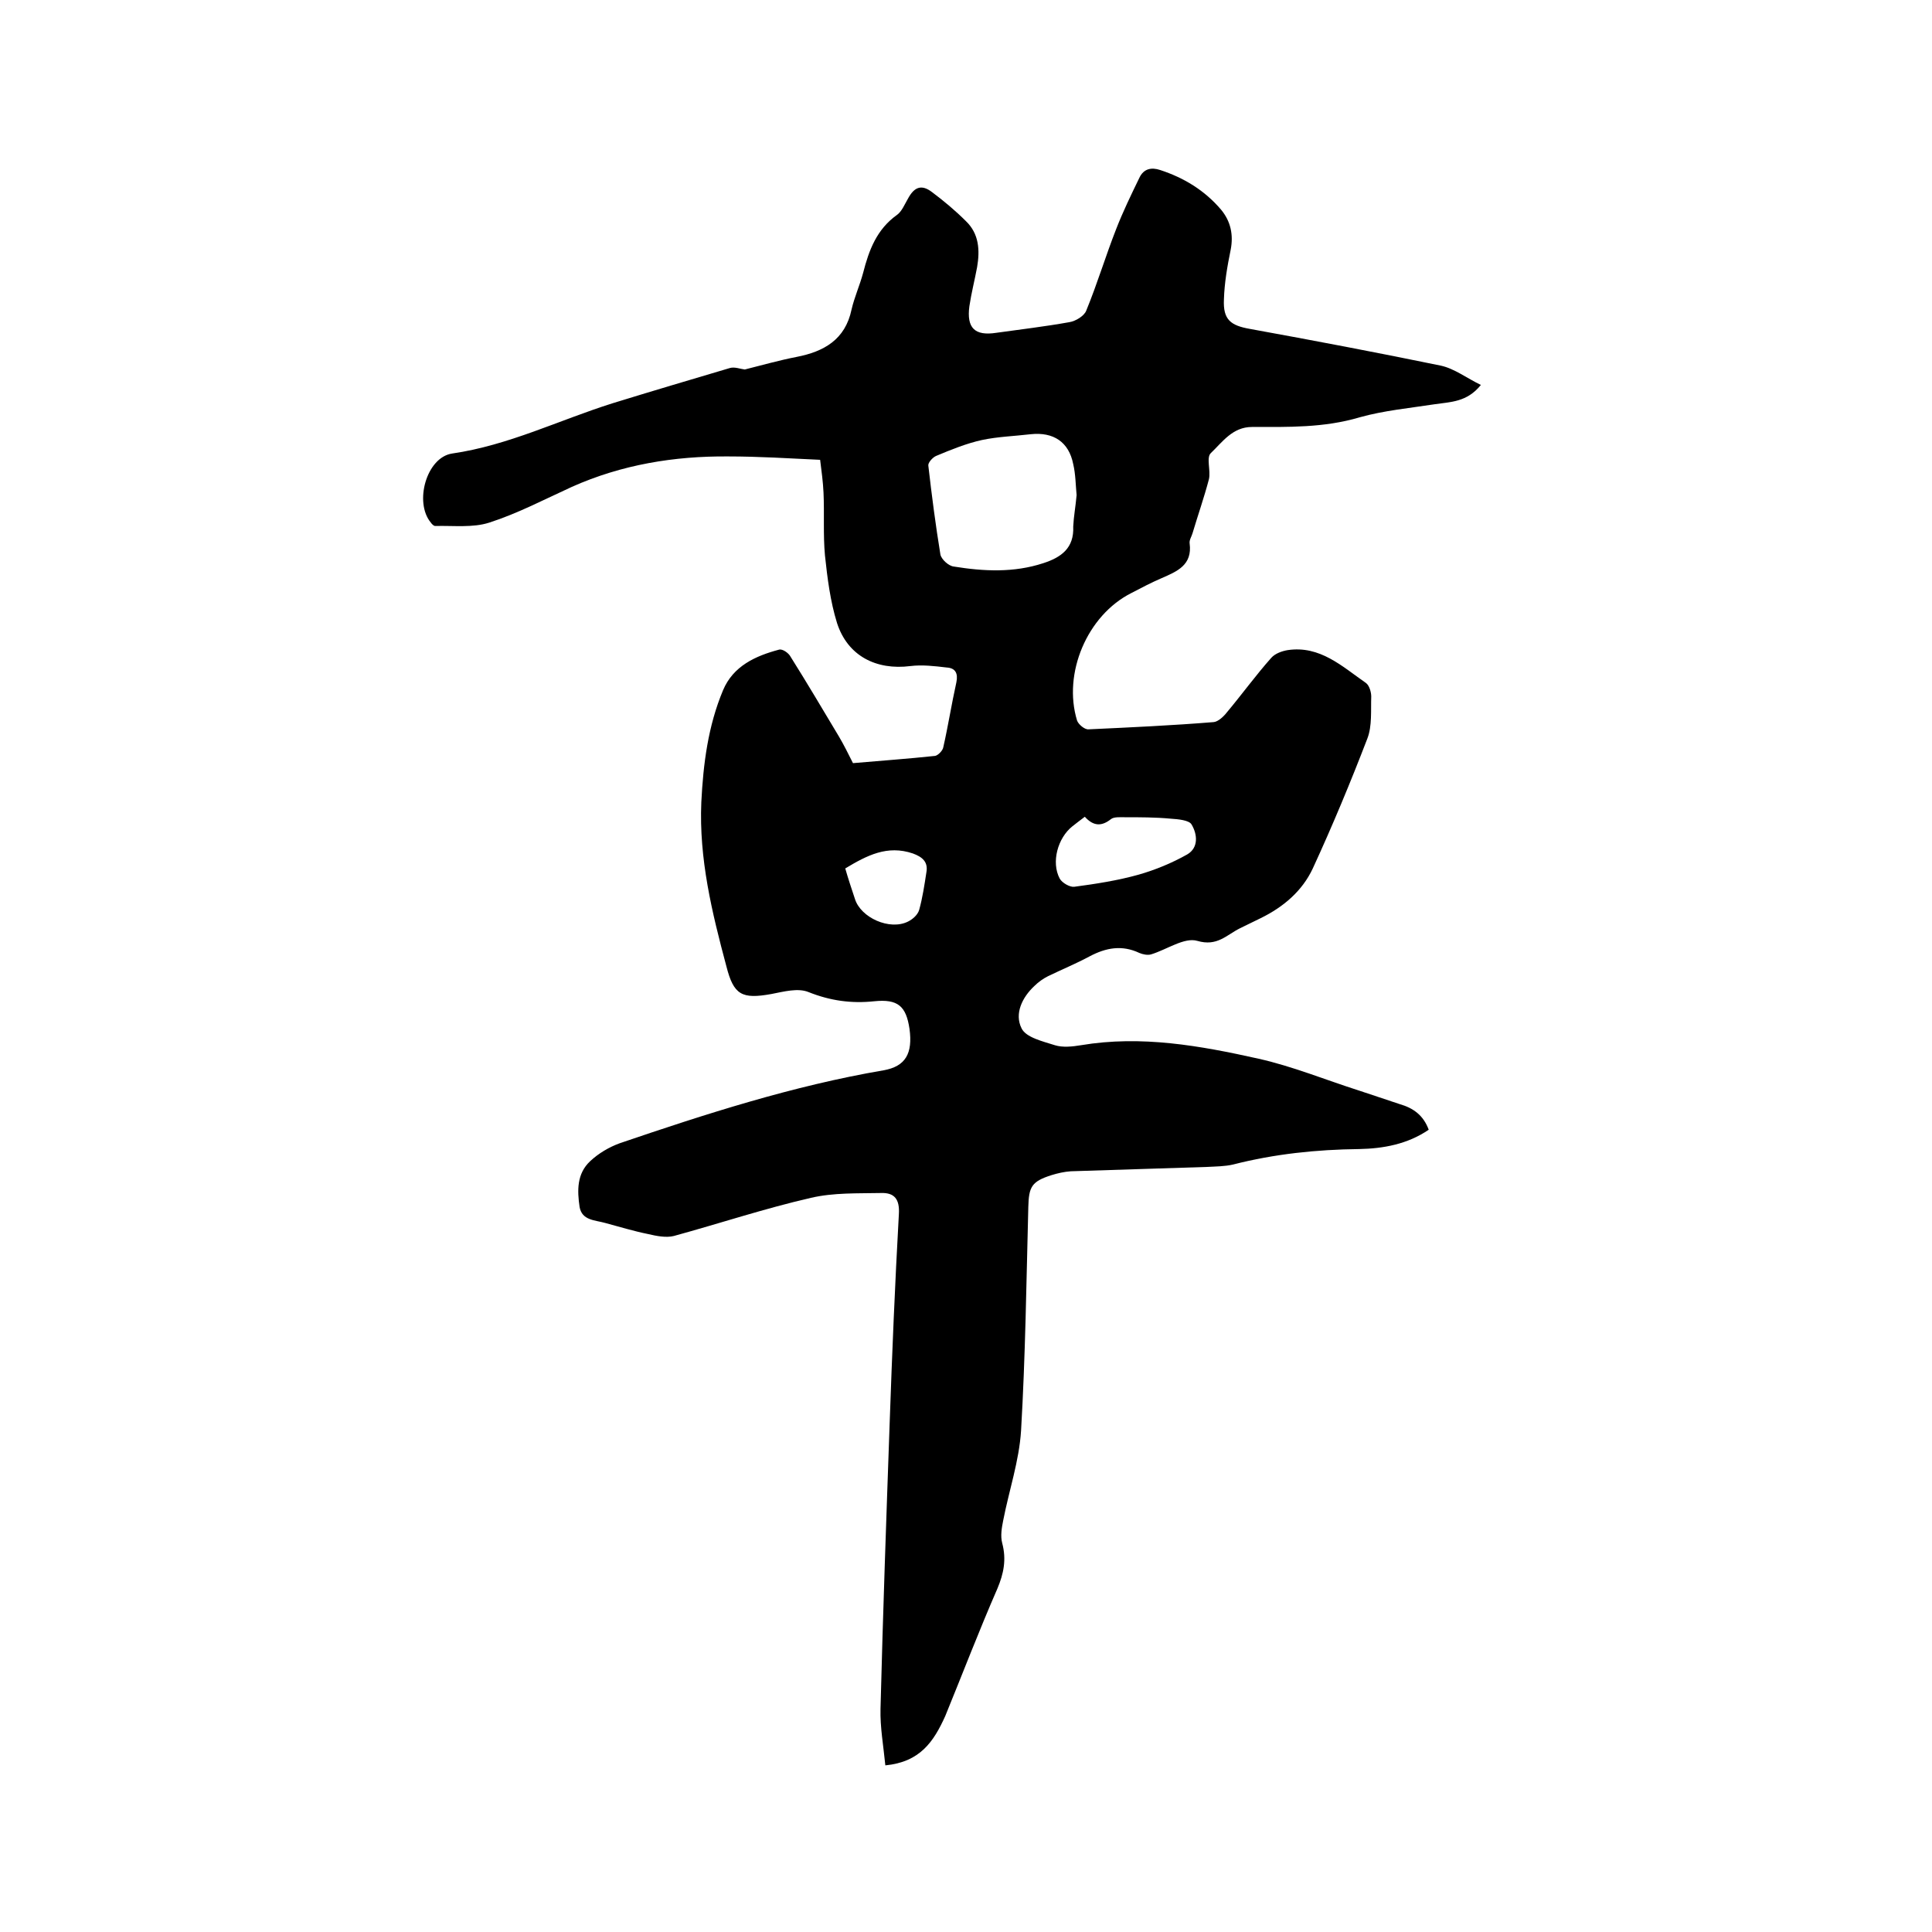 <svg enable-background="new 0 0 400 400" viewBox="0 0 400 400" xmlns="http://www.w3.org/2000/svg"><path d="m183.3 365.5c-.4-4.1-1.1-7.9-1-11.7.5-19.8 1.2-39.5 1.9-59.3.5-14.4 1.1-28.8 1.9-43.1.2-3.1-.9-4.5-3.7-4.4-4.8.1-9.8-.1-14.5 1-9.6 2.2-18.9 5.3-28.4 7.9-1.6.4-3.6 0-5.3-.4-3-.6-5.9-1.5-8.9-2.3-2.1-.6-4.8-.5-5.3-3.3-.5-3.4-.6-6.9 2.2-9.5 1.7-1.6 3.9-2.9 6.1-3.7 17.9-6.1 35.9-11.9 54.6-15.1 4.6-.8 6.1-3.5 5.4-8.6-.7-4.7-2.4-6.2-7.3-5.7-4.7.5-9.1-.1-13.6-1.9-2.2-.9-5.1-.1-7.7.4-6.1 1.1-7.8.2-9.3-5.7-3-11.2-5.7-22.3-5.2-34 .4-8 1.4-15.8 4.5-23.2 2.1-5 6.7-7.1 11.6-8.4.7-.2 2 .7 2.4 1.5 3.4 5.4 6.7 11 10 16.5 1 1.7 1.9 3.5 2.9 5.5 5.7-.5 11.4-.9 17-1.5.6-.1 1.6-1.1 1.7-1.8 1-4.4 1.7-8.9 2.7-13.4.4-1.9-.2-3-2-3.1-2.5-.3-5.1-.6-7.5-.3-7.1.9-13-2.1-15.2-8.9-1.4-4.5-2-9.3-2.5-14-.4-4.3-.1-8.7-.3-13-.1-2.2-.4-4.4-.7-6.8-6.4-.3-12.7-.7-19-.7-11.2-.1-22.1 1.7-32.4 6.3-5.7 2.6-11.2 5.5-17.1 7.4-3.4 1.1-7.4.6-11.2.7-.3 0-.7-.4-.9-.7-3.5-4.2-.9-13.5 4.4-14.3 11.7-1.7 22.1-6.9 33.2-10.4 8.1-2.5 16.2-4.9 24.3-7.3 1-.3 2.2.2 3.1.3 3.6-.9 7.1-1.9 10.7-2.6 5.7-1.1 10.1-3.6 11.4-9.8.6-2.6 1.7-5 2.4-7.6 1.2-4.7 2.8-9 7-12 1-.7 1.6-2.2 2.3-3.4 1.3-2.4 2.8-3 5-1.3 2.4 1.8 4.8 3.8 7 6 2.7 2.6 2.9 6 2.3 9.5-.5 2.7-1.2 5.4-1.6 8.1-.6 4.5 1.1 6.2 5.6 5.5 5-.7 10.1-1.3 15.1-2.2 1.3-.2 3.1-1.3 3.5-2.4 2.3-5.6 4-11.3 6.2-16.9 1.4-3.6 3.1-7.1 4.8-10.6.9-1.9 2.5-2.2 4.3-1.6 4.9 1.6 9.2 4.2 12.6 8.2 2 2.4 2.6 5.2 2 8.3-.7 3.4-1.3 6.9-1.4 10.3-.2 4.2 1.4 5.4 5.4 6.1 13.2 2.4 26.4 4.9 39.5 7.6 2.8.6 5.4 2.6 8.3 4-2.9 3.6-6.3 3.5-9.6 4-5.2.8-10.5 1.3-15.5 2.7-7.4 2.2-14.8 2-22.3 2-4 0-6.1 3.1-8.5 5.4-1 .9 0 3.6-.4 5.4-1 3.8-2.3 7.5-3.4 11.2-.2.7-.7 1.4-.6 2.1.6 4.5-2.6 5.8-5.8 7.2-2.1.9-4.2 2-6.3 3.1-9.1 4.6-14.2 16.6-11.2 26.4.3.8 1.6 1.9 2.4 1.8 8.6-.4 17.3-.8 25.9-1.5.9-.1 2-1.1 2.7-2 3.1-3.7 6-7.7 9.2-11.3.8-.9 2.2-1.4 3.4-1.6 6.7-1 11.3 3.4 16.2 6.8.7.5 1.1 1.9 1.1 2.8-.1 2.9.2 6.1-.8 8.7-3.5 9.1-7.2 18-11.3 26.9-2.2 4.7-6.1 8-10.8 10.3-1.4.7-2.9 1.4-4.3 2.1-2.8 1.4-4.7 3.8-8.8 2.6-2.7-.8-6.3 1.8-9.6 2.8-.7.2-1.7 0-2.4-.3-3.6-1.7-6.9-1.1-10.3.7-2.8 1.5-5.7 2.7-8.6 4.1-1 .5-2 1.2-2.8 2-2.6 2.4-4.2 5.8-2.7 8.8.9 1.9 4.4 2.7 6.9 3.5 1.6.5 3.6.3 5.4 0 12.5-2.1 24.7.1 36.8 2.8 7.1 1.6 13.9 4.4 20.8 6.6 2.8.9 5.6 1.9 8.4 2.8 2.8.8 4.9 2.3 6 5.3-4.4 3-9.4 3.9-14.4 4-8.8.1-17.5 1-26.1 3.2-1.7.4-3.6.4-5.4.5-9.4.3-18.8.6-28.2.9-1.4.1-2.7.4-4 .8-4.1 1.3-4.7 2.4-4.8 6.6-.4 15.4-.6 30.9-1.5 46.3-.4 6.3-2.5 12.4-3.7 18.6-.3 1.5-.6 3.2-.2 4.7.9 3.4.3 6.3-1 9.4-3.8 8.7-7.2 17.6-10.8 26.4-2.4 5.3-5.2 9.5-12.4 10.2zm39.6-263c-.2-2-.2-4.3-.7-6.4-.9-4.6-4.1-6.7-8.8-6.2-3.4.4-6.8.5-10.1 1.2-3.2.7-6.4 2-9.5 3.3-.7.3-1.7 1.4-1.6 2 .7 6.1 1.5 12.3 2.5 18.4.2 1 1.7 2.4 2.8 2.5 6.2 1 12.4 1.3 18.5-.7 3.7-1.2 6.4-3.1 6.2-7.6.1-2.1.5-4.2.7-6.5zm1.7 66.6c-1.1.8-1.8 1.4-2.6 2-3 2.4-4.4 7.4-2.6 10.8.5.9 2.1 1.8 3 1.7 4.5-.6 9-1.3 13.3-2.5 3.5-1 6.9-2.4 10.1-4.2 2.4-1.4 2.1-4.2.9-6.2-.5-.9-2.8-1.1-4.3-1.2-3.2-.3-6.4-.3-9.6-.3-.9 0-2.2-.1-2.8.4-1.9 1.5-3.6 1.5-5.4-.5zm-49.6 10.7c.6 2.1 1.3 4.2 2 6.3 1.2 3.9 7.2 6.6 11 4.7 1-.5 2-1.4 2.3-2.4.7-2.5 1.1-5.2 1.5-7.8.4-2.2-.9-3.2-2.8-3.9-5.3-1.8-9.5.4-14 3.1z"/></svg>